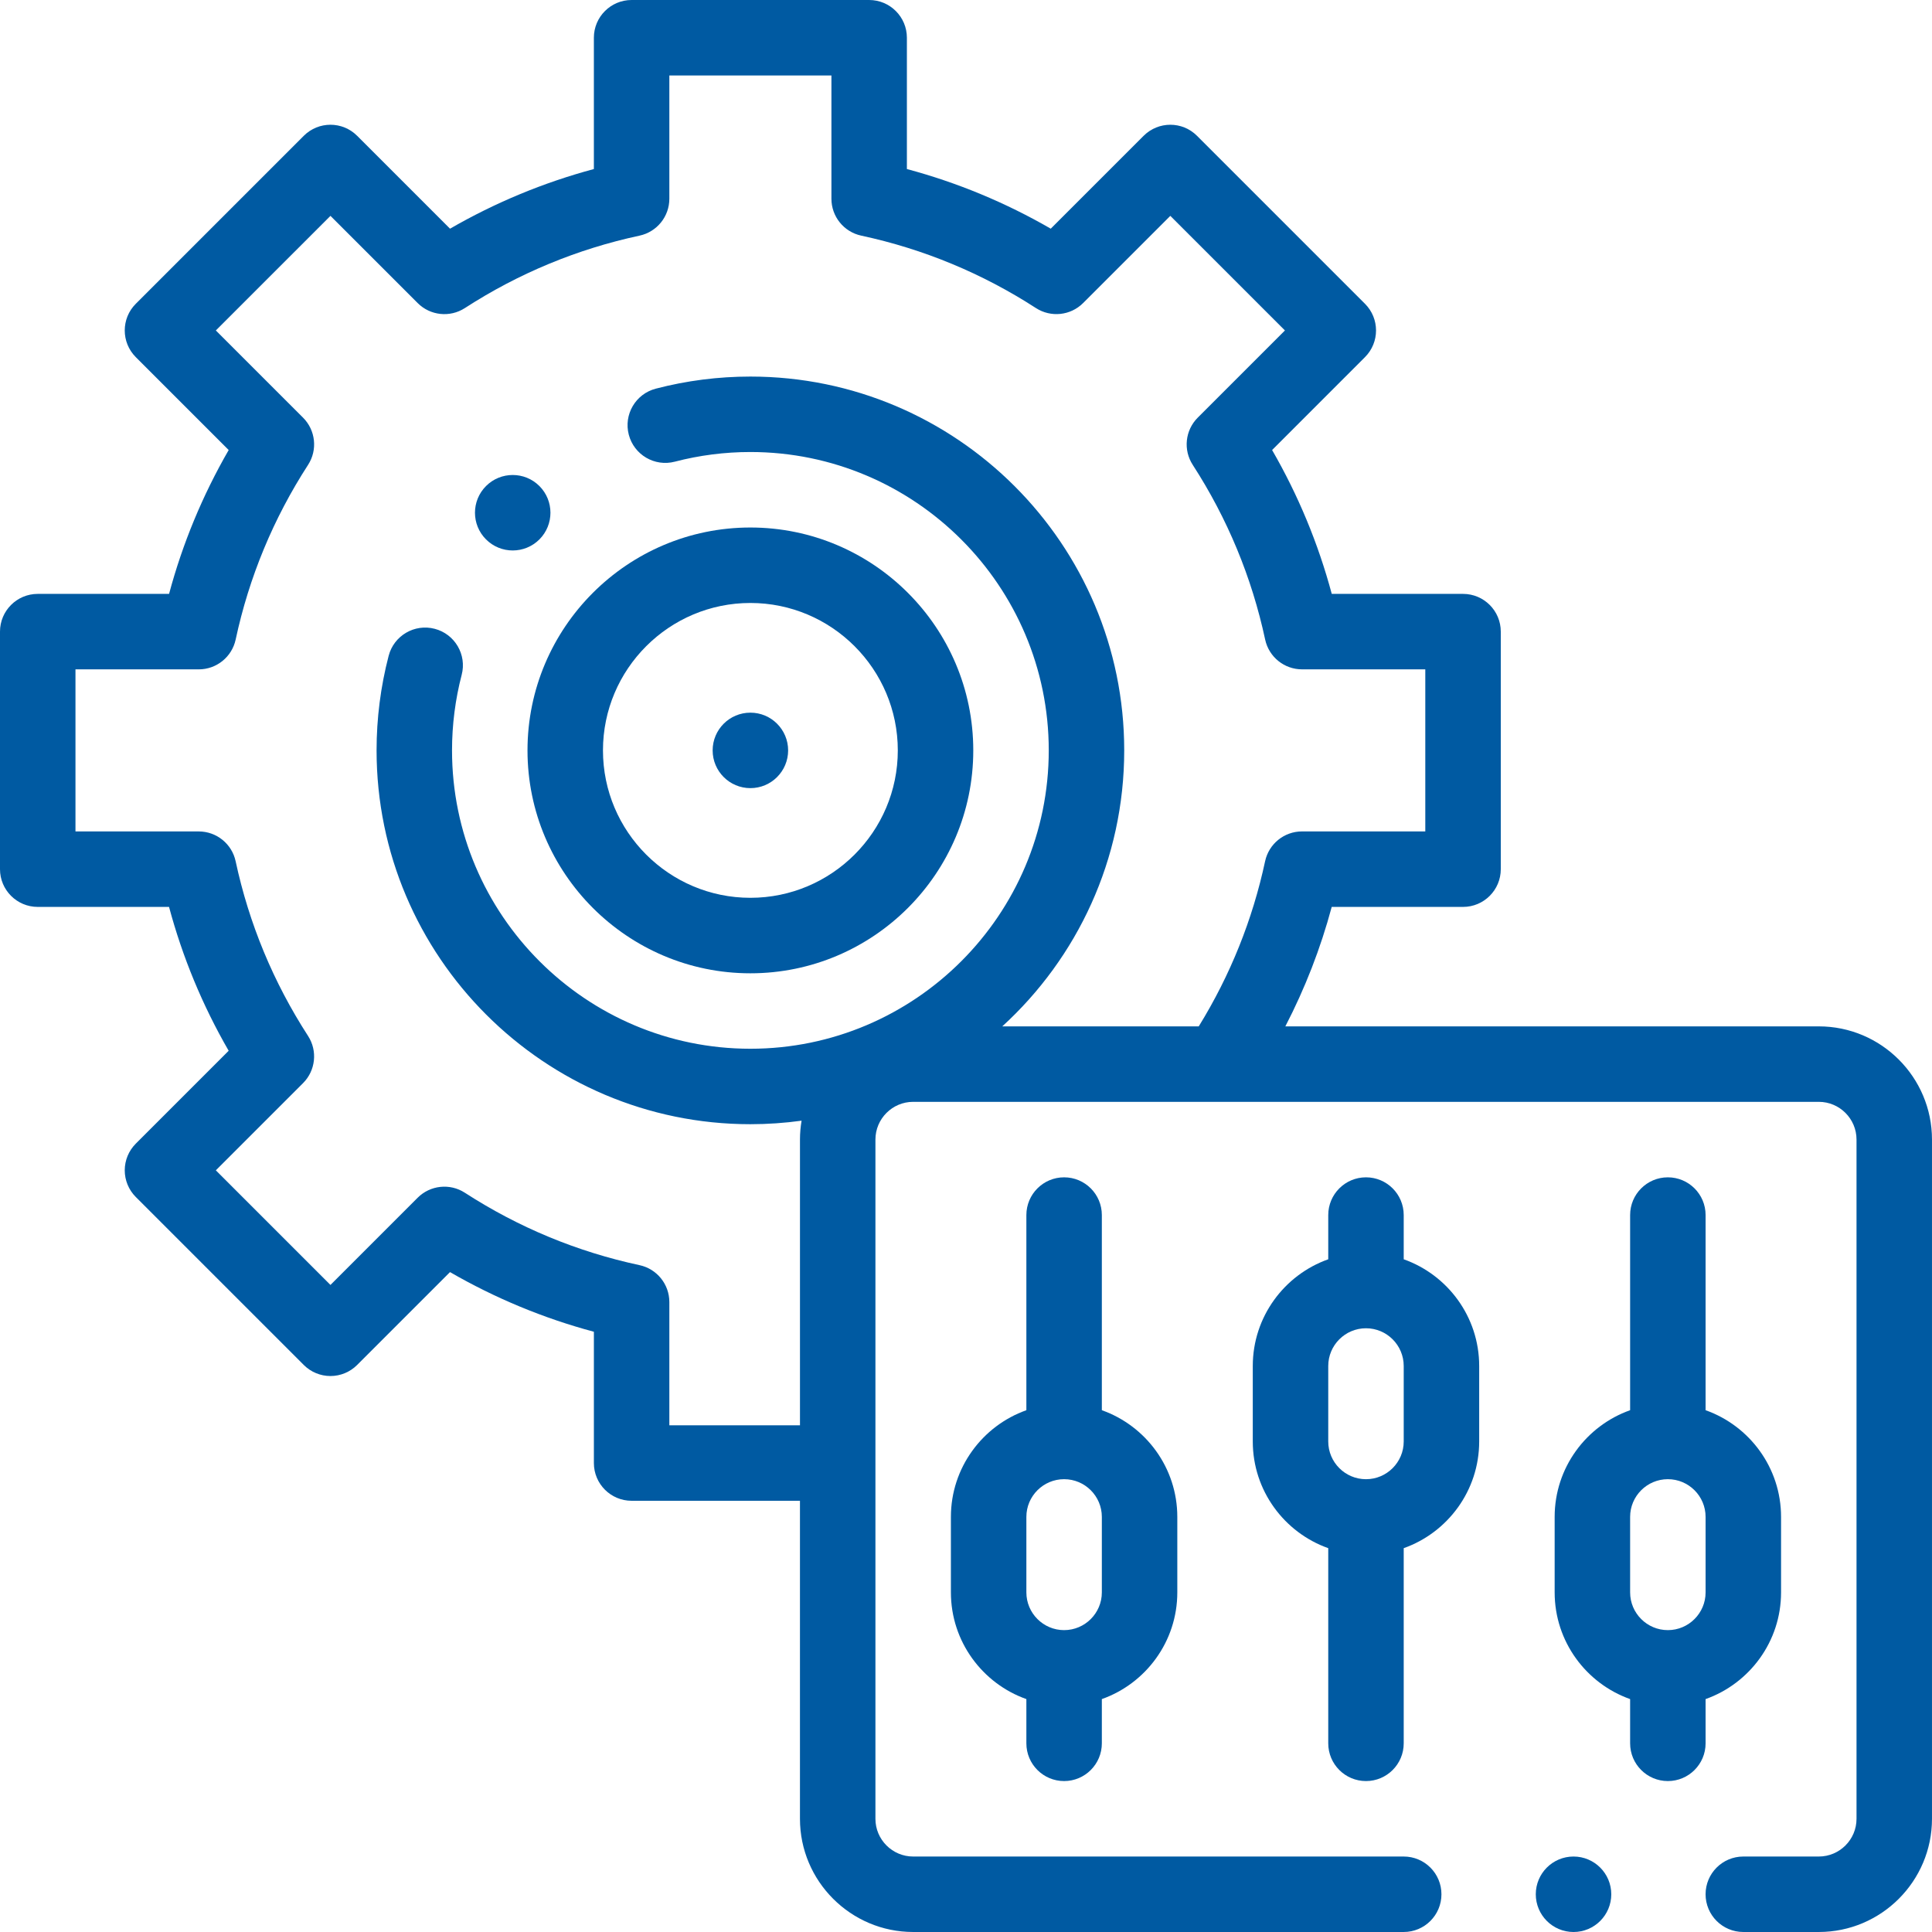 <?xml version="1.0"?>
<svg xmlns="http://www.w3.org/2000/svg" height="512px" viewBox="0 0 512.001 512" width="512px" class=""><g><path d="m198.859 257.934c32.574 0 59.07-26.5 59.07-59.07 0-32.57-26.496-59.07-59.07-59.07-32.57 0-59.066 26.5-59.066 59.07 0 32.57 26.496 59.07 59.066 59.07zm0-98.141c21.543 0 39.07 17.527 39.07 39.07s-17.527 39.066-39.07 39.066-39.066-17.523-39.066-39.066 17.523-39.07 39.066-39.07zm0 0" data-original="#000000" class="active-path" data-old_color="#000000" fill="#005AA2"/><path d="m198.863 208.863c5.523 0 10-4.48 10-10 0-5.523-4.477-10-10-10h-.004c-5.523 0-10 4.477-10 10 0 5.52 4.484 10 10.004 10zm0 0" data-original="#000000" class="active-path" data-old_color="#000000" fill="#005AA2"/><path d="m482 272h-141.371c5.223-10.09 9.344-20.672 12.289-31.66h34.805c5.523 0 10-4.48 10-10v-62.953c0-5.523-4.477-10-10-10h-34.793c-3.586-13.355-8.879-26.129-15.809-38.125l24.613-24.617c3.906-3.906 3.906-10.238 0-14.141l-44.516-44.516c-3.902-3.902-10.234-3.906-14.141 0l-24.617 24.613c-12-6.93-24.77-12.223-38.125-15.805v-34.797c0-5.523-4.477-10-10-10h-62.953c-5.523 0-10 4.477-10 10v34.797c-13.352 3.586-26.121 8.879-38.121 15.809l-24.617-24.617c-3.902-3.906-10.238-3.906-14.141 0l-44.516 44.516c-3.906 3.902-3.906 10.234 0 14.141l24.617 24.617c-6.926 12-12.219 24.766-15.801 38.125h-34.805c-5.523 0-10 4.477-10 10v62.953c0 5.52 4.477 10 10 10h34.797c3.582 13.355 8.875 26.125 15.805 38.125l-24.613 24.613c-1.875 1.875-2.93 4.418-2.93 7.07 0 2.652 1.055 5.195 2.93 7.07l44.516 44.516c1.875 1.875 4.418 2.93 7.07 2.93 2.652 0 5.195-1.055 7.07-2.93l24.613-24.613c12 6.93 24.77 12.227 38.129 15.809v34.793c0 5.523 4.477 10 10 10h44.613v84.277c0 16.543 13.461 30 30 30h130c5.523 0 10-4.477 10-10 0-5.52-4.477-10-10-10h-130c-5.512 0-10-4.484-10-10v-180c0-5.512 4.488-10 10-10h240c5.516 0 10 4.488 10 10v180c0 5.516-4.484 10-10 10h-20c-5.523 0-10 4.48-10 10 0 5.523 4.477 10 10 10h20c16.543 0 30-13.457 30-30v-180c0-16.539-13.457-30-30-30zm-304.617 105.723v-32.664c0-4.715-3.293-8.793-7.902-9.781-16.504-3.535-32.078-9.992-46.293-19.191-3.957-2.562-9.168-2.008-12.504 1.324l-23.109 23.113-30.375-30.375 23.113-23.109c3.332-3.336 3.887-8.543 1.324-12.504-9.195-14.215-15.652-29.793-19.191-46.293-.988-4.609-5.062-7.902-9.777-7.902h-32.668v-42.953h32.676c4.715 0 8.789-3.297 9.777-7.906 3.539-16.504 9.992-32.078 19.188-46.289 2.562-3.957 2.008-9.168-1.324-12.504l-23.117-23.113 30.375-30.371 23.117 23.113c3.332 3.332 8.539 3.887 12.5 1.324 14.219-9.199 29.789-15.656 46.289-19.195 4.609-.988 7.902-5.062 7.902-9.777v-32.668h42.953v32.668c0 4.715 3.293 8.789 7.906 9.777 16.5 3.539 32.074 9.996 46.289 19.191 3.961 2.559 9.168 2.008 12.504-1.324l23.113-23.109 30.371 30.371-23.109 23.109c-3.336 3.336-3.887 8.547-1.324 12.504 9.195 14.215 15.652 29.793 19.191 46.293.988 4.609 5.062 7.902 9.777 7.902h32.664v42.953h-32.676c-4.715 0-8.789 3.297-9.777 7.906-3.328 15.527-9.238 30.23-17.586 43.758h-52.066c19.844-18.129 32.316-44.203 32.316-73.141 0-54.625-44.441-99.066-99.07-99.066-8.484 0-16.922 1.078-25.074 3.207-5.348 1.395-8.547 6.855-7.152 12.199 1.395 5.344 6.863 8.547 12.203 7.148 6.504-1.695 13.242-2.559 20.023-2.559 43.602 0 79.07 35.473 79.07 79.07s-35.469 79.07-79.07 79.07c-43.598 0-79.07-35.473-79.07-79.07 0-6.777.863-13.516 2.559-20.02 1.395-5.348-1.809-10.809-7.152-12.199-5.34-1.398-10.805 1.805-12.199 7.148-2.125 8.152-3.203 16.59-3.203 25.07 0 54.629 44.441 99.07 99.066 99.07 4.602 0 9.129-.324 13.566-.934-.273 1.629-.426 3.297-.426 5.004v75.723zm0 0" data-original="#000000" class="active-path" data-old_color="#000000" fill="#005AA2"/><path d="m372 333.723v-11.719c0-5.523-4.477-10-10-10-5.52 0-10 4.477-10 10v11.719c-11.637 4.129-20 15.242-20 28.281v20c0 13.035 8.363 24.152 20 28.277v51.719c0 5.52 4.48 10 10 10 5.523 0 10-4.48 10-10v-51.719c11.641-4.125 20-15.242 20-28.277v-20c0-13.039-8.359-24.152-20-28.281zm-20 28.281c0-5.516 4.488-10 10-10 5.516 0 10 4.484 10 10v20c0 5.512-4.488 10-10 10-5.516 0-10-4.488-10-10zm0 0" data-original="#000000" class="active-path" data-old_color="#000000" fill="#005AA2"/><path d="m472 422v-20.004c0-13.035-8.363-24.148-20-28.277v-51.715c0-5.523-4.48-10-10-10-5.523 0-10 4.477-10 10v51.715c-11.641 4.129-20 15.242-20 28.277v20.004c0 13.035 8.359 24.152 20 28.277v11.723c0 5.52 4.477 10 10 10 5.52 0 10-4.48 10-10v-11.723c11.637-4.125 20-15.242 20-28.277zm-40-20.004c0-5.512 4.484-9.996 10-9.996 5.512 0 10 4.484 10 9.996v20.004c0 5.512-4.488 10-10 10-5.516 0-10-4.488-10-10zm0 0" data-original="#000000" class="active-path" data-old_color="#000000" fill="#005AA2"/><path d="m282 472c5.523 0 10-4.48 10-10v-11.723c11.641-4.125 20-15.242 20-28.277v-20.004c0-13.035-8.359-24.148-20-28.277v-51.715c0-5.523-4.477-10-10-10-5.52 0-10 4.477-10 10v51.715c-11.637 4.129-20 15.242-20 28.277v20.004c0 13.035 8.363 24.152 20 28.277v11.723c0 5.52 4.477 10 10 10zm-10-70.004c0-5.512 4.488-9.996 10-9.996 5.516 0 10 4.484 10 9.996v20.004c0 5.512-4.484 10-10 10-5.512 0-10-4.488-10-10zm0 0" data-original="#000000" class="active-path" data-old_color="#000000" fill="#005AA2"/><path d="m135.875 145.879c2.559 0 5.121-.977 7.074-2.93 3.902-3.906 3.902-10.238 0-14.145-3.906-3.902-10.238-3.902-14.145 0l-.004.008c-3.902 3.902-3.902 10.234.004 14.137 1.953 1.953 4.512 2.93 7.07 2.93zm0 0" data-original="#000000" class="active-path" data-old_color="#000000" fill="#005AA2"/><path d="m417.004 492h-.008c-5.523 0-9.996 4.48-9.996 10 0 5.523 4.48 10 10.004 10 5.52 0 10-4.477 10-10 0-5.52-4.48-10-10-10zm0 0" data-original="#000000" class="active-path" data-old_color="#000000" fill="#005AA2"/></g> </svg>
